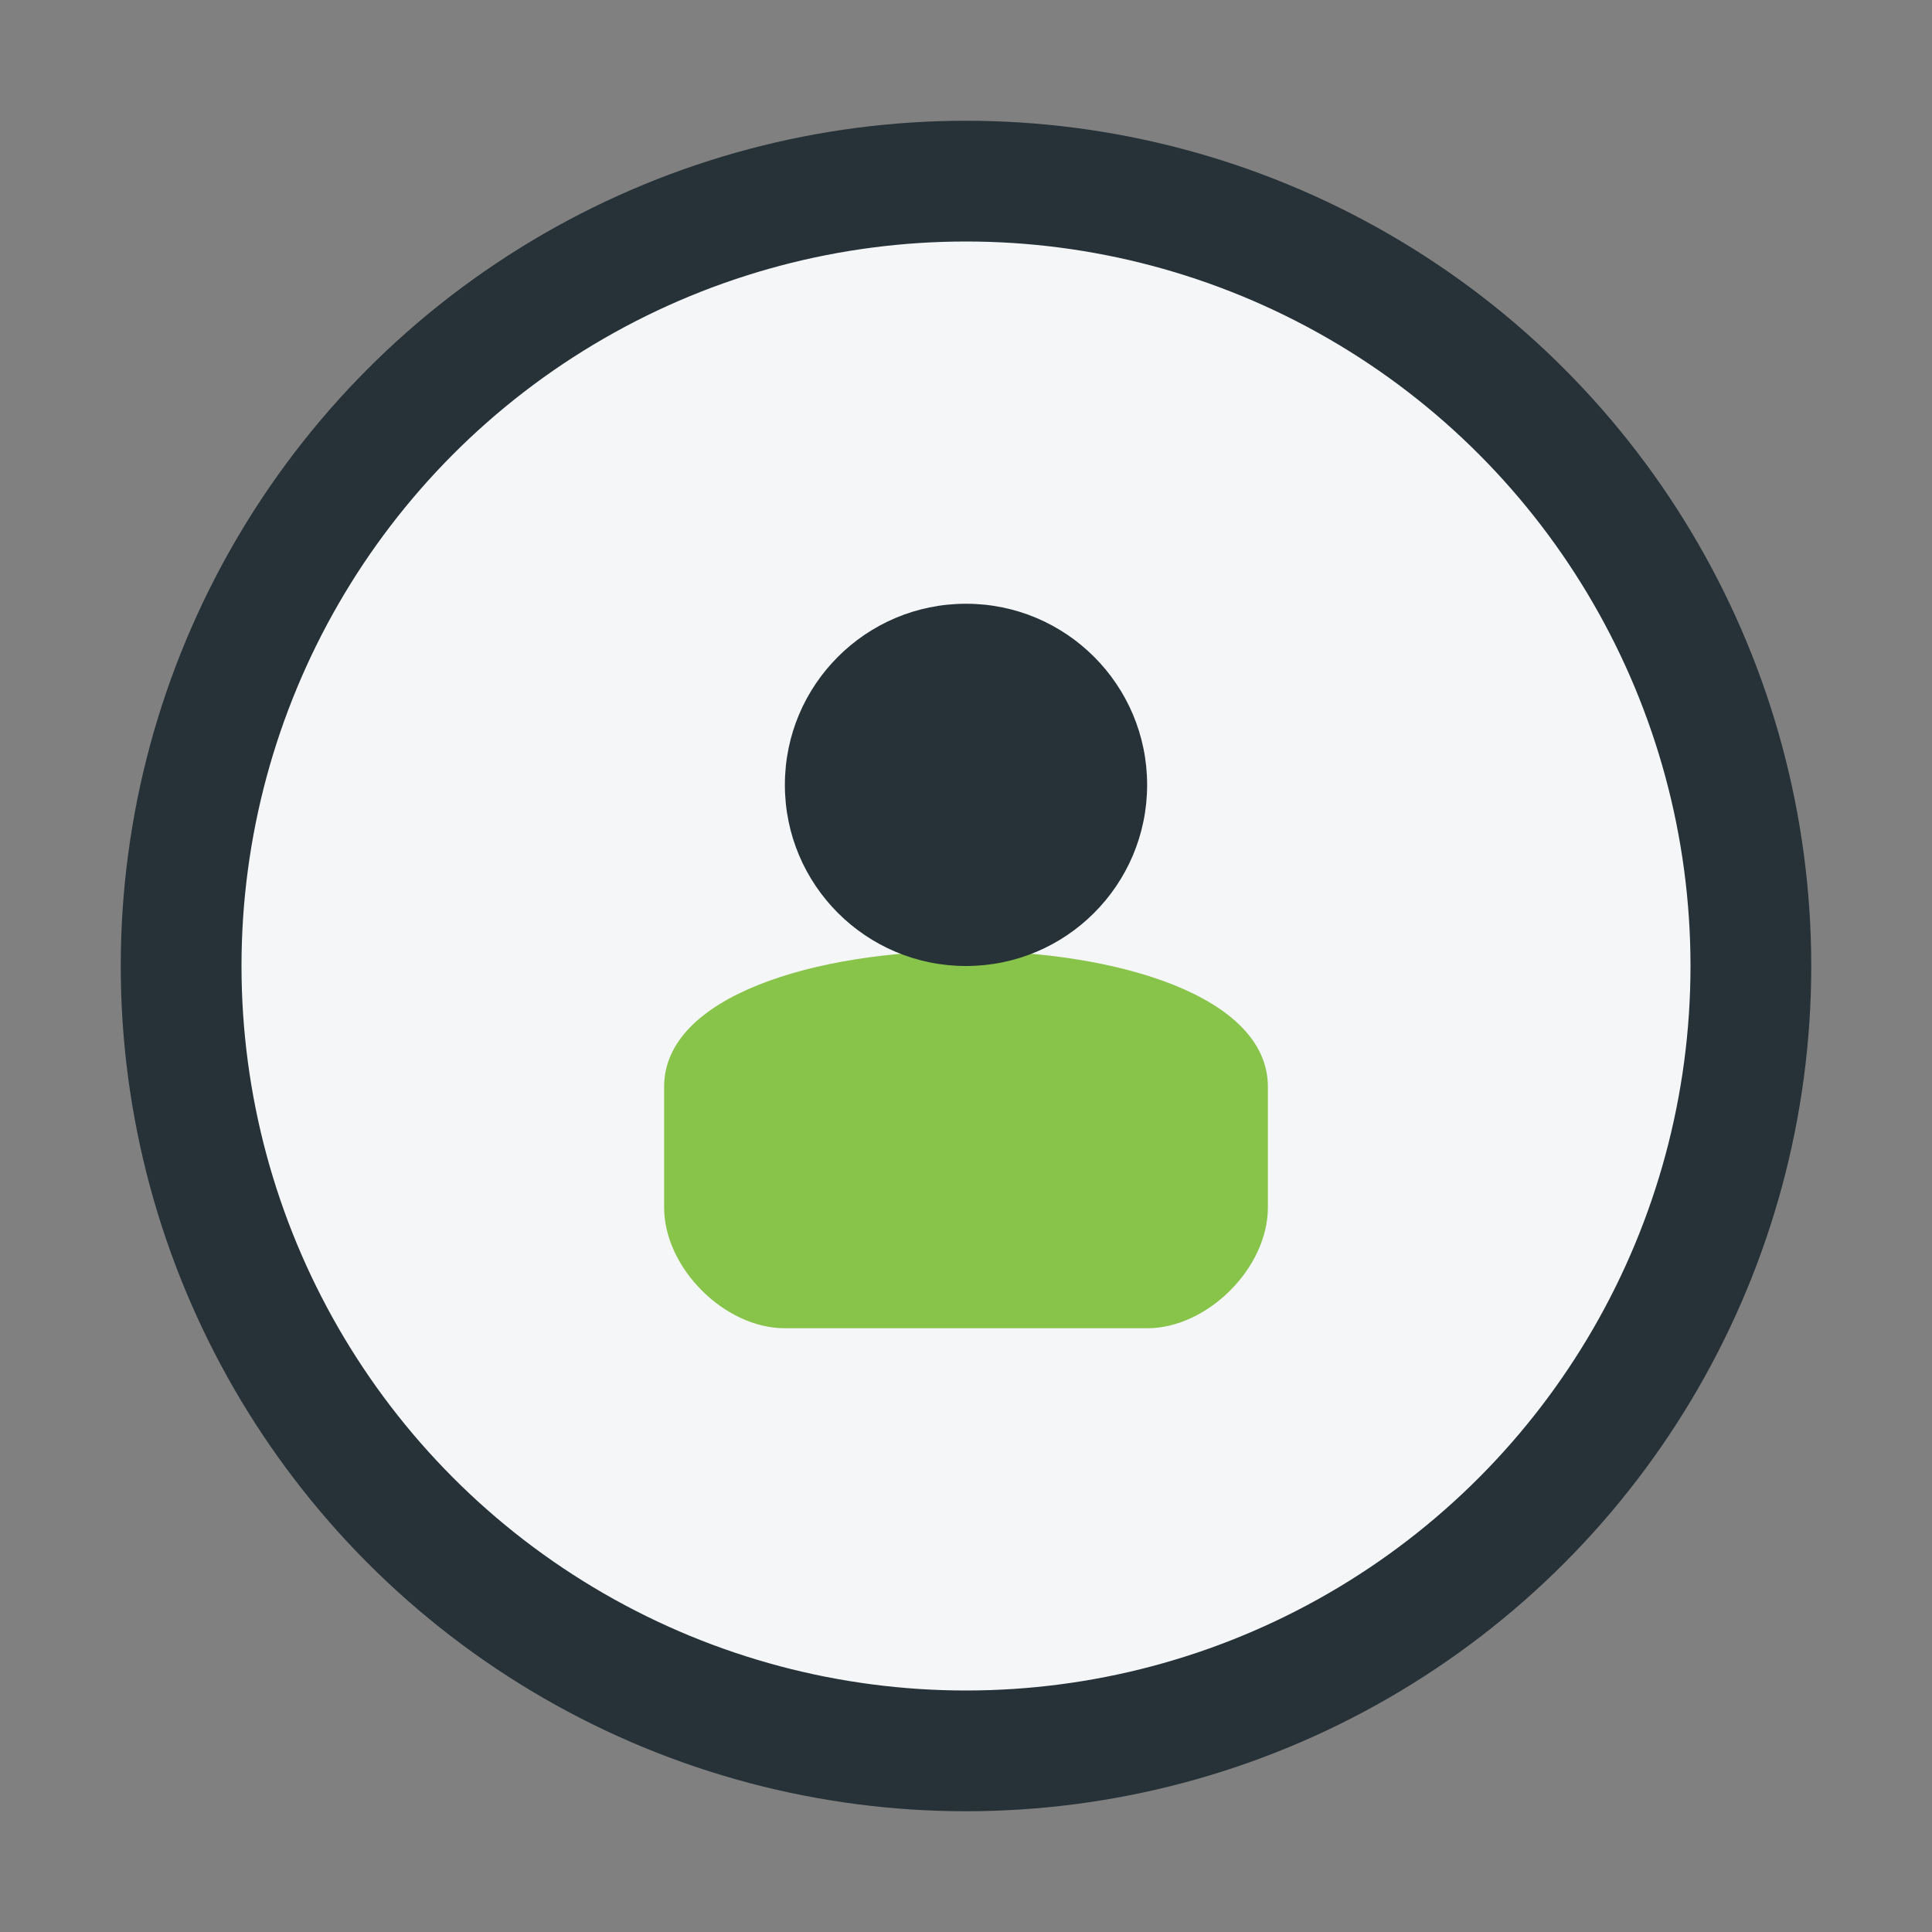 <?xml version="1.0" encoding="UTF-8"?>
<svg xmlns="http://www.w3.org/2000/svg" width="32" height="32" viewBox="0 0 32 32"><rect x="0" y="0" width="32" height="32" fill="#808080" stroke="none"/><circle cx="16" cy="16" r="13" fill="#F4F6F8" stroke="#263238" stroke-width="2"/><path d="M11 18c0-3 10-3 10 0v2c0 1-1 2-2 2h-6c-1 0-2-1-2-2z" fill="#88C34A"/><circle cx="16" cy="13" r="3" fill="#263238"/></svg>